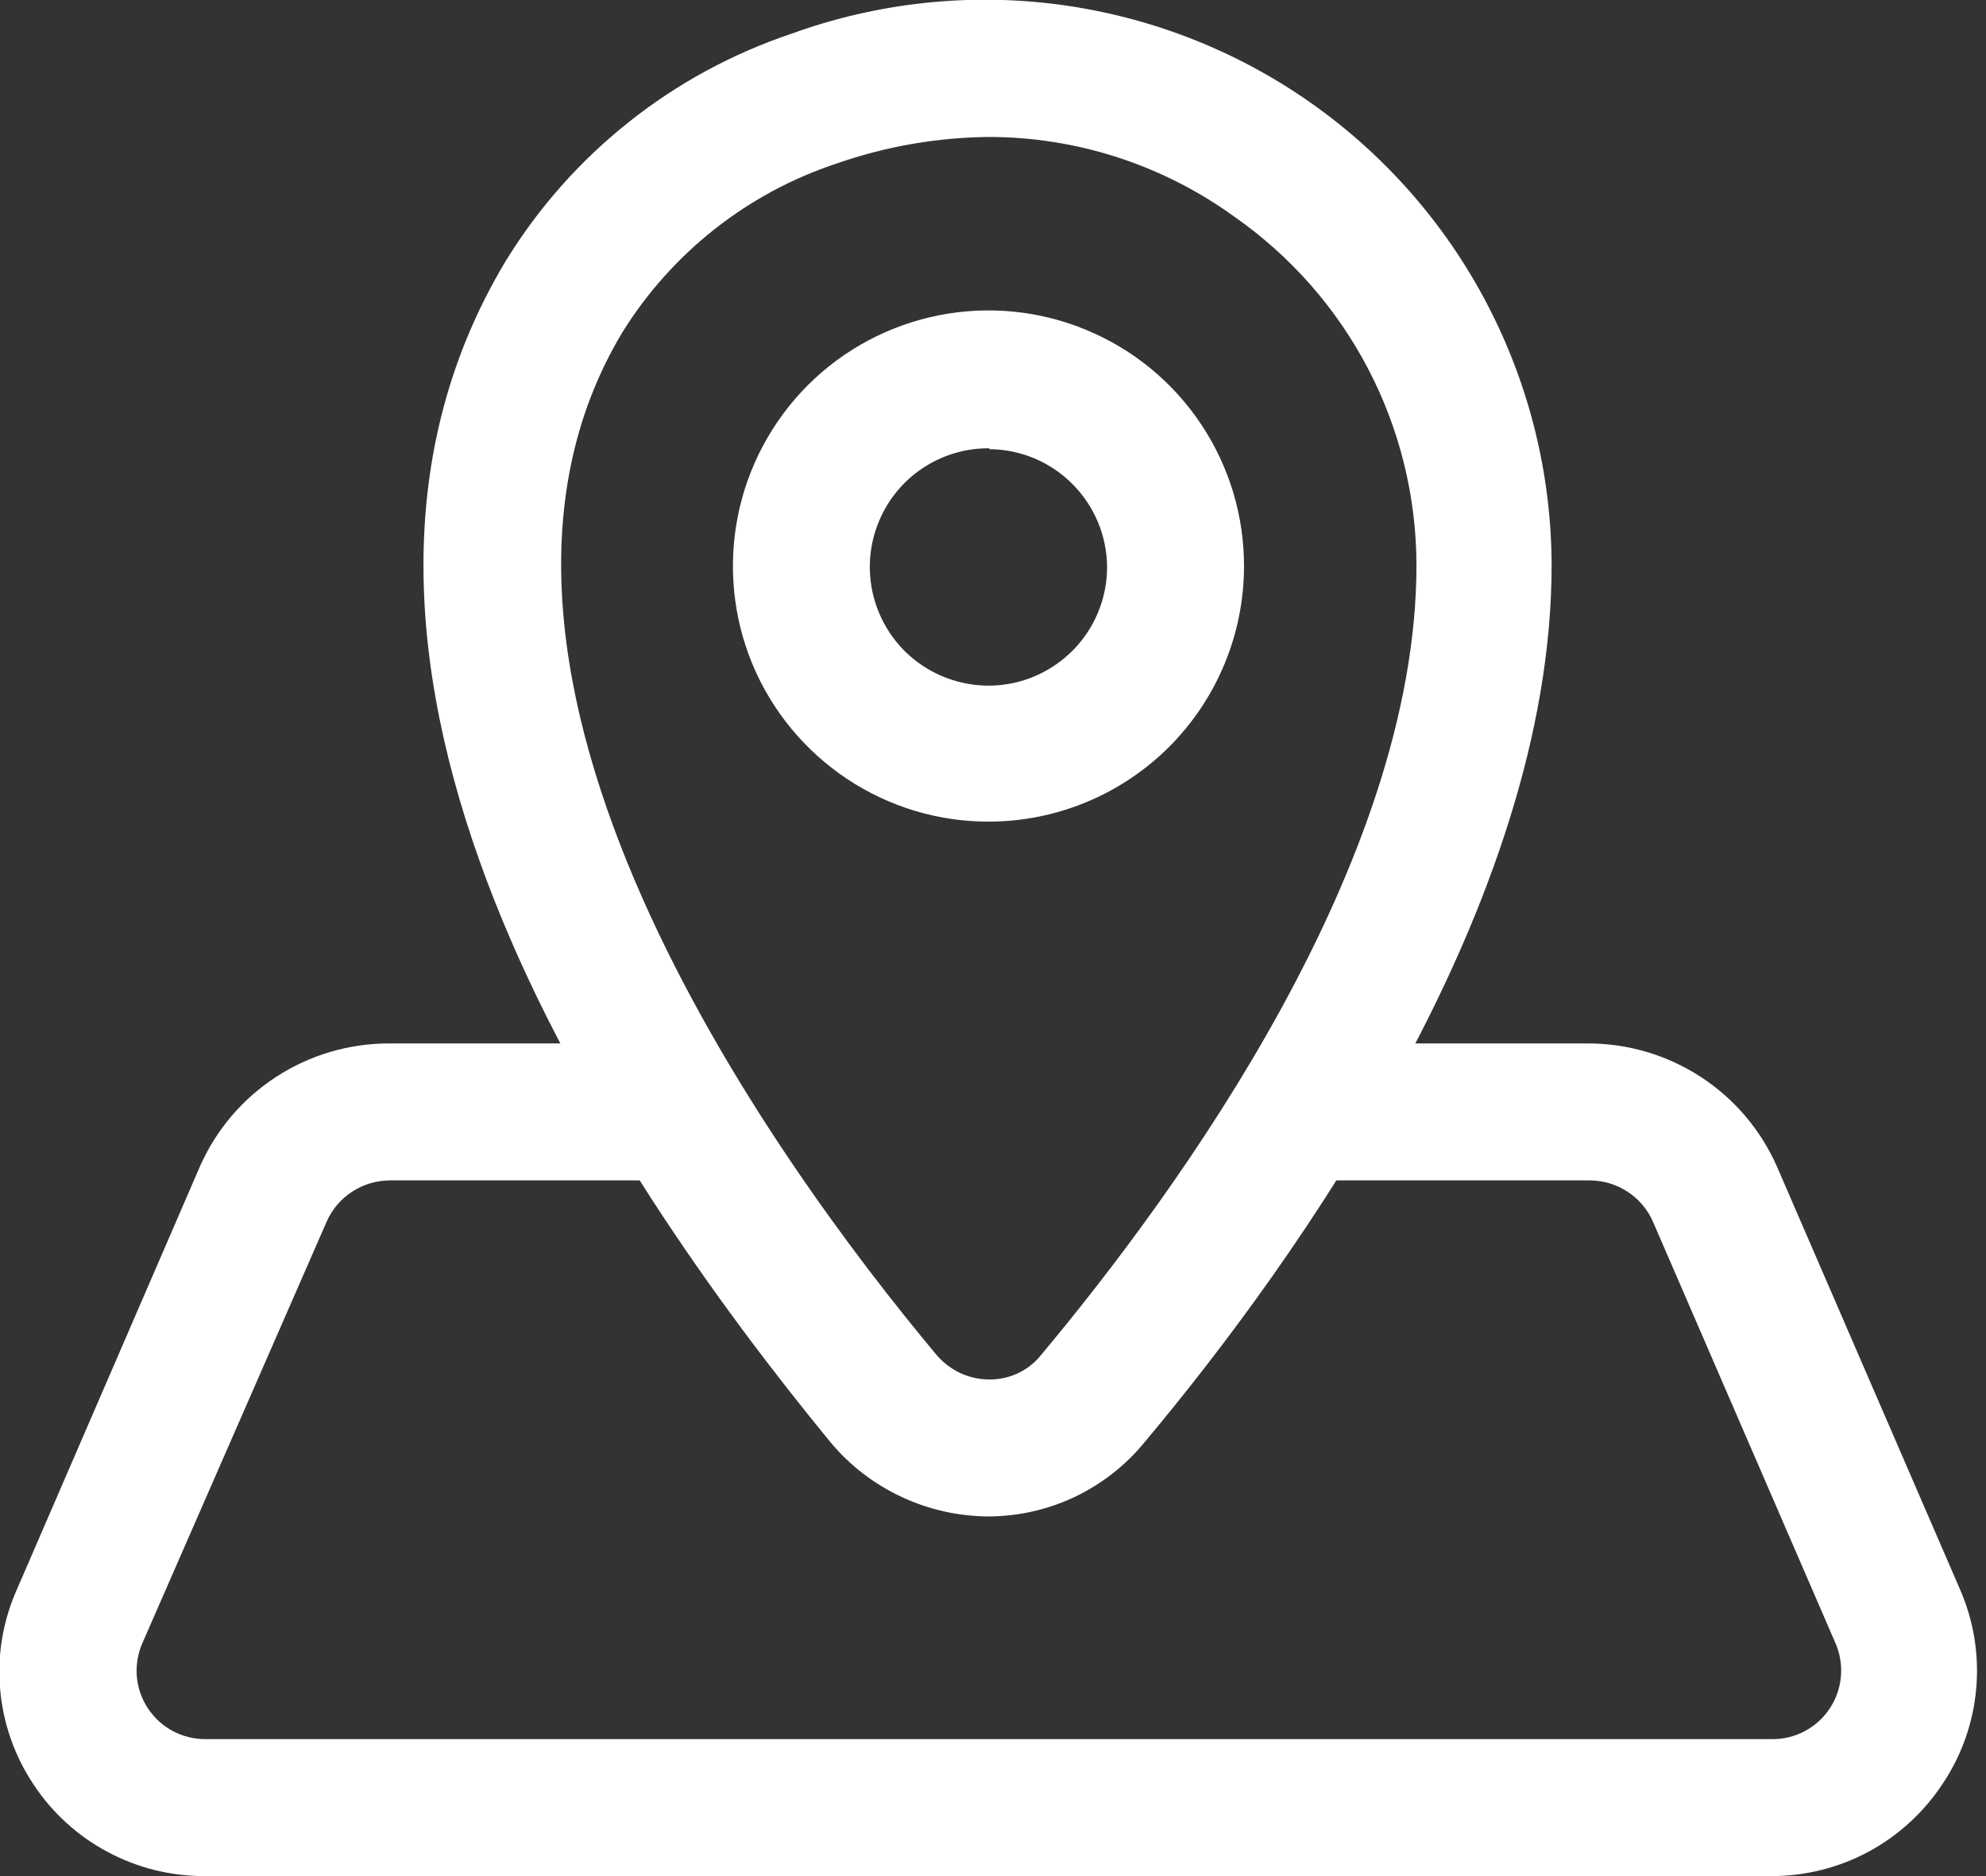 <svg width="18" height="17" viewBox="0 0 18 17" fill="none" xmlns="http://www.w3.org/2000/svg">
<rect x="0" y="0" width="18" height="17" fill="#333333" stroke="none"/>
<g clip-path="url(#clip0)">
<path d="M8.967 13.741C8.693 13.741 8.422 13.681 8.173 13.565C7.924 13.449 7.704 13.281 7.528 13.07C5.492 10.589 2.407 5.989 4.583 2.366C5.177 1.397 6.094 0.668 7.172 0.306C7.947 0.025 8.778 -0.066 9.595 0.041C10.413 0.149 11.192 0.451 11.868 0.923C12.544 1.396 13.096 2.023 13.478 2.754C13.86 3.485 14.061 4.296 14.063 5.121C14.063 8.198 11.746 11.433 10.365 13.079C10.194 13.285 9.981 13.45 9.739 13.565C9.498 13.679 9.234 13.739 8.967 13.741ZM8.967 1.241C8.496 1.245 8.03 1.326 7.585 1.481C6.778 1.747 6.09 2.289 5.641 3.011C3.797 6.08 7.015 10.514 8.487 12.276C8.546 12.346 8.62 12.402 8.702 12.441C8.785 12.48 8.876 12.5 8.967 12.5C9.055 12.501 9.143 12.482 9.223 12.445C9.303 12.408 9.374 12.353 9.43 12.285C10.704 10.762 12.838 7.809 12.838 5.121C12.837 4.5 12.686 3.888 12.398 3.338C12.11 2.788 11.693 2.316 11.184 1.961C10.536 1.493 9.758 1.241 8.959 1.241H8.967Z" fill="white"/>
<path d="M8.967 7.445C8.508 7.447 8.059 7.312 7.677 7.058C7.295 6.804 6.997 6.443 6.82 6.019C6.644 5.596 6.598 5.129 6.687 4.679C6.776 4.229 6.997 3.816 7.321 3.491C7.645 3.167 8.059 2.946 8.509 2.857C8.959 2.768 9.426 2.814 9.849 2.991C10.273 3.167 10.634 3.465 10.888 3.847C11.142 4.229 11.277 4.678 11.275 5.137C11.273 5.749 11.029 6.334 10.597 6.767C10.164 7.199 9.579 7.443 8.967 7.445ZM8.967 4.062C8.754 4.06 8.545 4.122 8.367 4.239C8.189 4.356 8.05 4.524 7.968 4.72C7.885 4.916 7.863 5.133 7.903 5.342C7.944 5.551 8.045 5.743 8.195 5.895C8.346 6.046 8.537 6.149 8.746 6.191C8.955 6.234 9.171 6.213 9.368 6.132C9.565 6.05 9.734 5.913 9.852 5.736C9.971 5.559 10.034 5.35 10.034 5.137C10.032 4.855 9.919 4.585 9.719 4.385C9.52 4.185 9.249 4.072 8.967 4.07V4.062Z" fill="white"/>
<path d="M16.065 17H1.861C1.553 17.002 1.25 16.927 0.979 16.783C0.707 16.639 0.476 16.429 0.306 16.173C0.132 15.913 0.027 15.614 0.001 15.303C-0.026 14.992 0.028 14.679 0.157 14.394L1.811 10.572C1.957 10.24 2.197 9.957 2.501 9.759C2.805 9.561 3.161 9.455 3.524 9.455H6.138V10.696H3.532C3.411 10.697 3.293 10.732 3.192 10.798C3.09 10.864 3.01 10.958 2.961 11.069L1.29 14.89C1.249 14.985 1.232 15.088 1.24 15.191C1.249 15.294 1.283 15.393 1.34 15.479C1.397 15.566 1.474 15.636 1.565 15.685C1.656 15.734 1.758 15.759 1.861 15.759H16.065C16.168 15.759 16.27 15.734 16.36 15.685C16.451 15.636 16.529 15.566 16.585 15.479C16.642 15.393 16.676 15.294 16.685 15.191C16.694 15.088 16.677 14.985 16.636 14.89L14.981 11.069C14.932 10.958 14.852 10.864 14.75 10.798C14.649 10.732 14.531 10.697 14.41 10.696H11.788V9.455H14.394C14.757 9.455 15.112 9.561 15.416 9.759C15.72 9.957 15.96 10.24 16.106 10.572L17.761 14.394C17.886 14.677 17.938 14.986 17.912 15.294C17.886 15.602 17.783 15.899 17.612 16.156C17.444 16.414 17.215 16.626 16.945 16.774C16.675 16.921 16.372 16.999 16.065 17Z" fill="white"/>
</g>
<defs>
<clipPath id="clip0">
<rect width="17.927" height="17" fill="white"/>
</clipPath>
</defs>
</svg>

